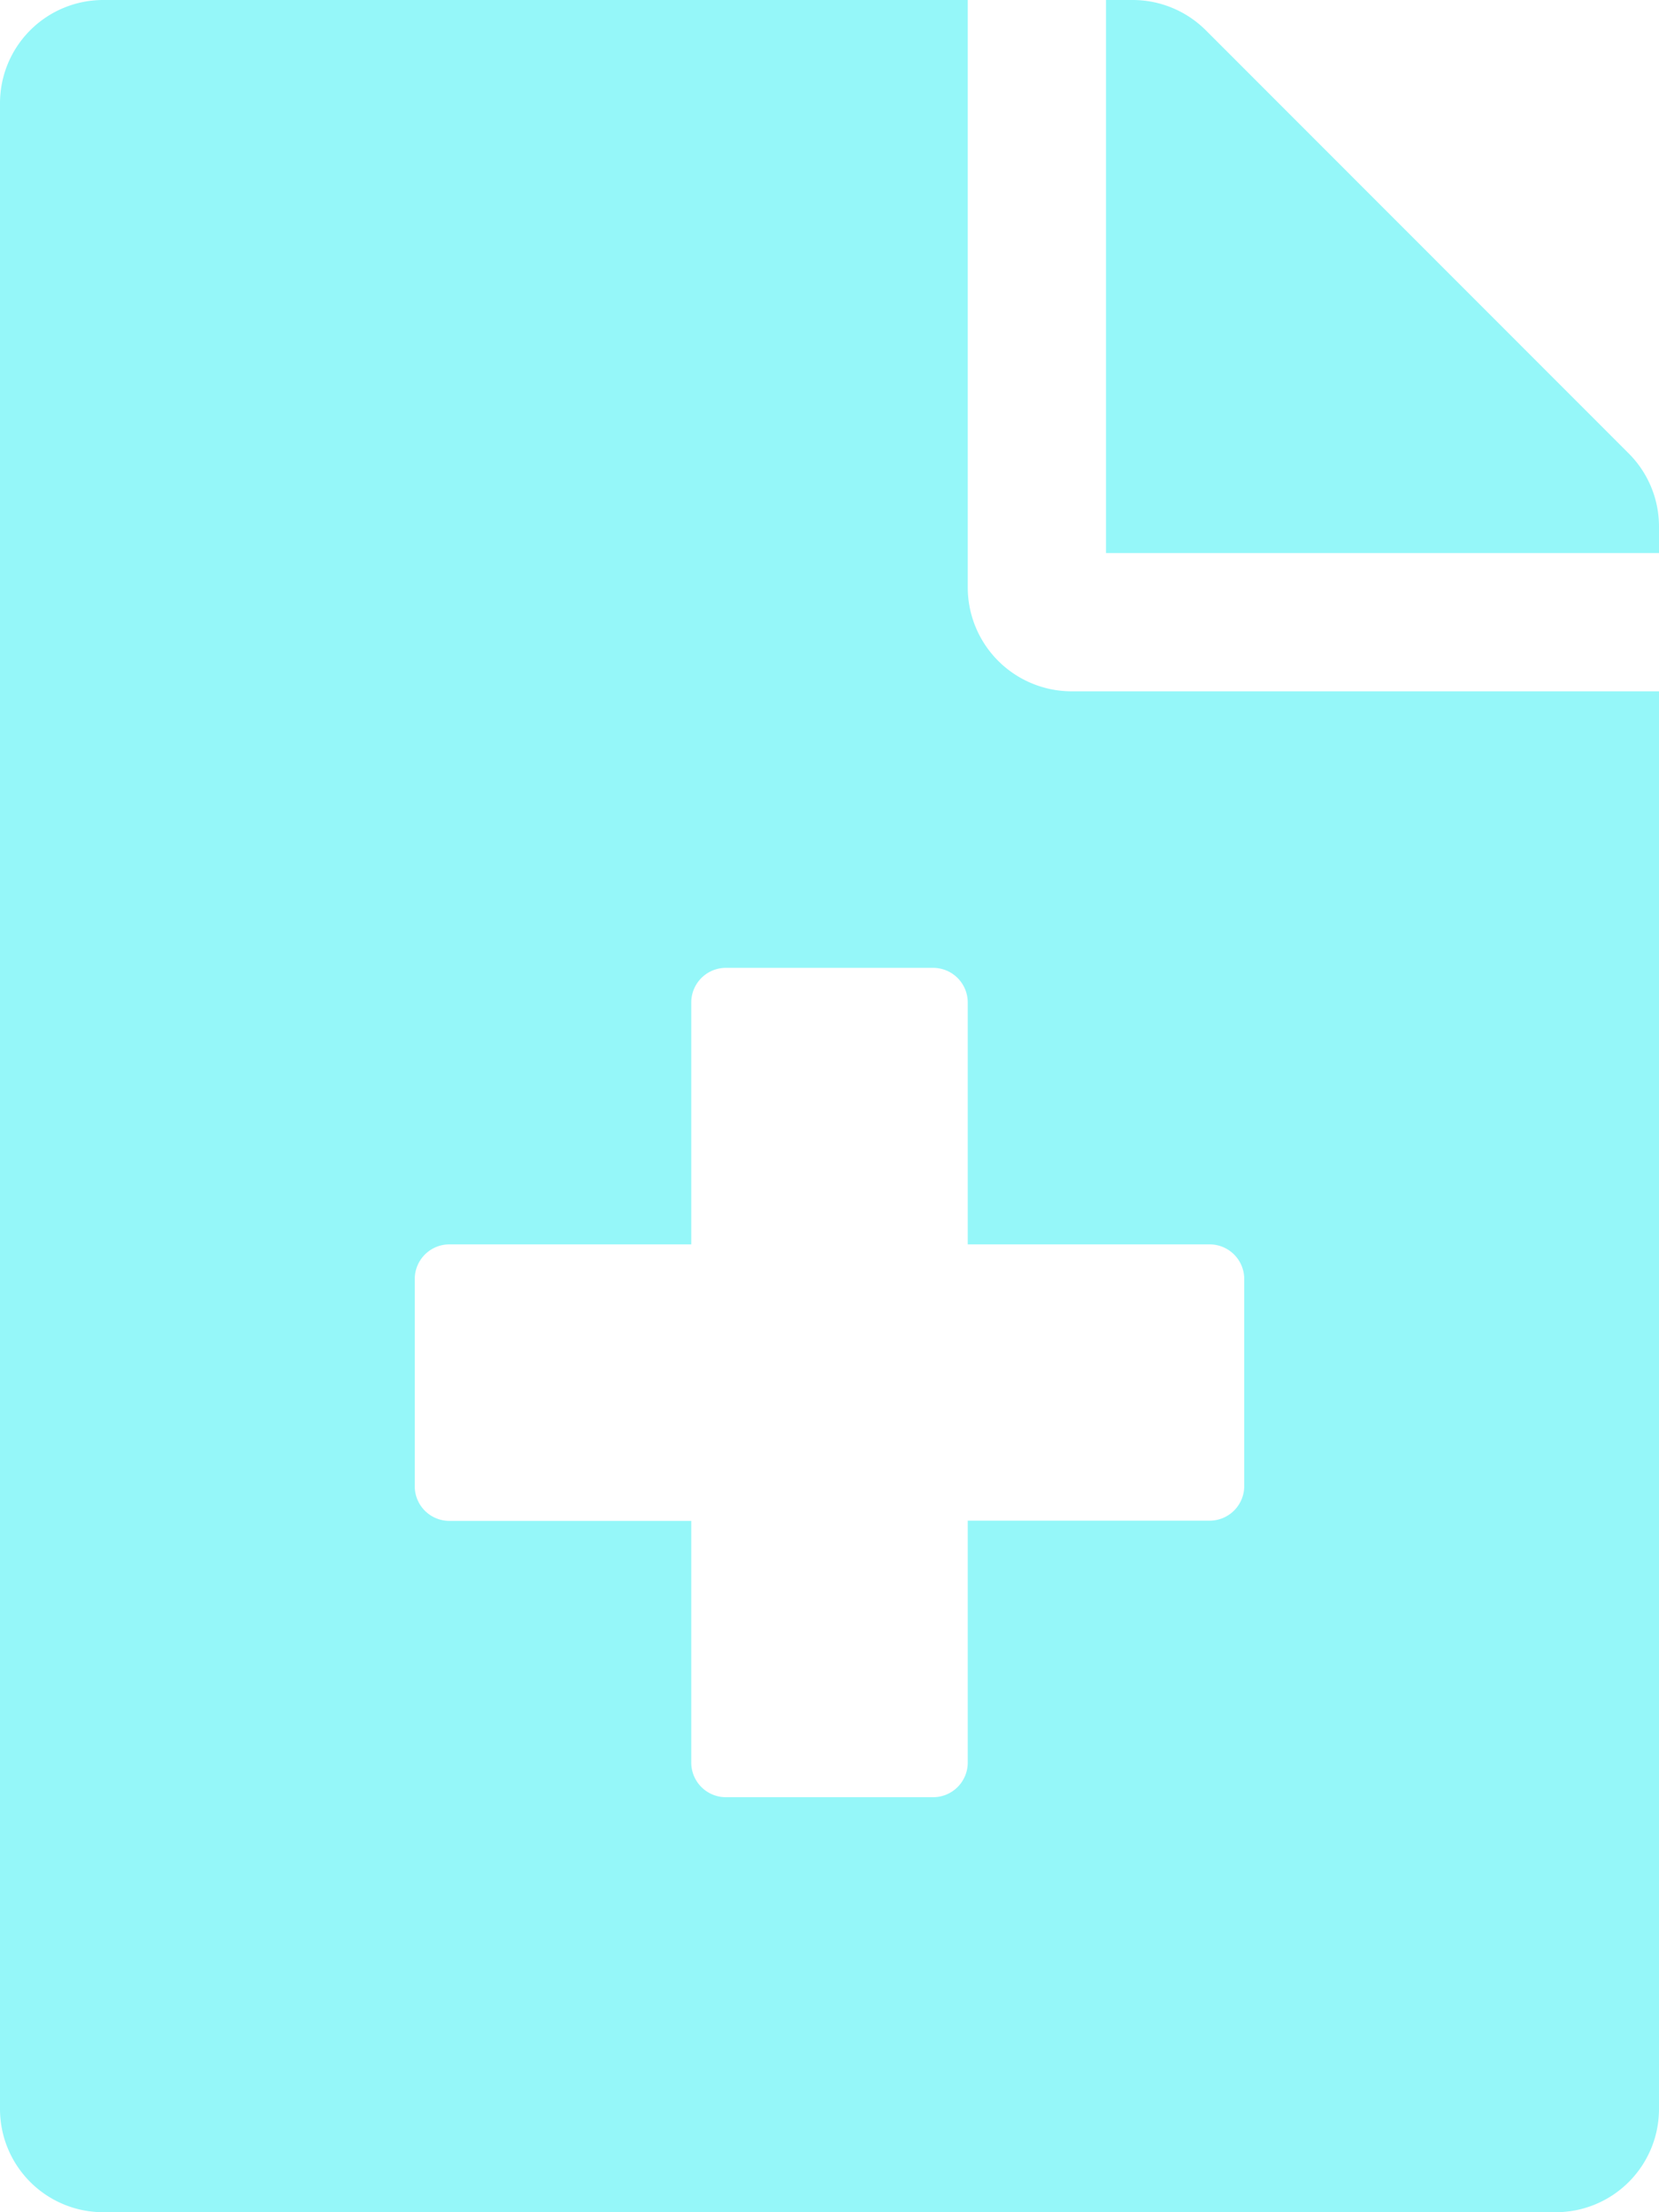 <svg xmlns="http://www.w3.org/2000/svg" width="22.5" height="30" viewBox="0 0 22.5 30"><path d="M22.09-20.1,16.353-25.84a1.405,1.405,0,0,0-1-.41H15v7.5h7.5v-.357A1.4,1.4,0,0,0,22.09-20.1Zm-8.965,1.816V-26.25H1.406A1.4,1.4,0,0,0,0-24.844V2.344A1.4,1.4,0,0,0,1.406,3.75H21.094A1.4,1.4,0,0,0,22.5,2.344V-16.875H14.531A1.41,1.41,0,0,1,13.125-18.281Zm3.75,9.375v2.812a.47.47,0,0,1-.469.469H13.125v3.281a.47.47,0,0,1-.469.469H9.844a.47.47,0,0,1-.469-.469V-5.625H6.094a.47.47,0,0,1-.469-.469V-8.906a.47.47,0,0,1,.469-.469H9.375v-3.281a.47.47,0,0,1,.469-.469h2.812a.47.47,0,0,1,.469.469v3.281h3.281A.47.47,0,0,1,16.875-8.906Z" transform="translate(0 26.25)" fill="#95f7f9"/></svg>
